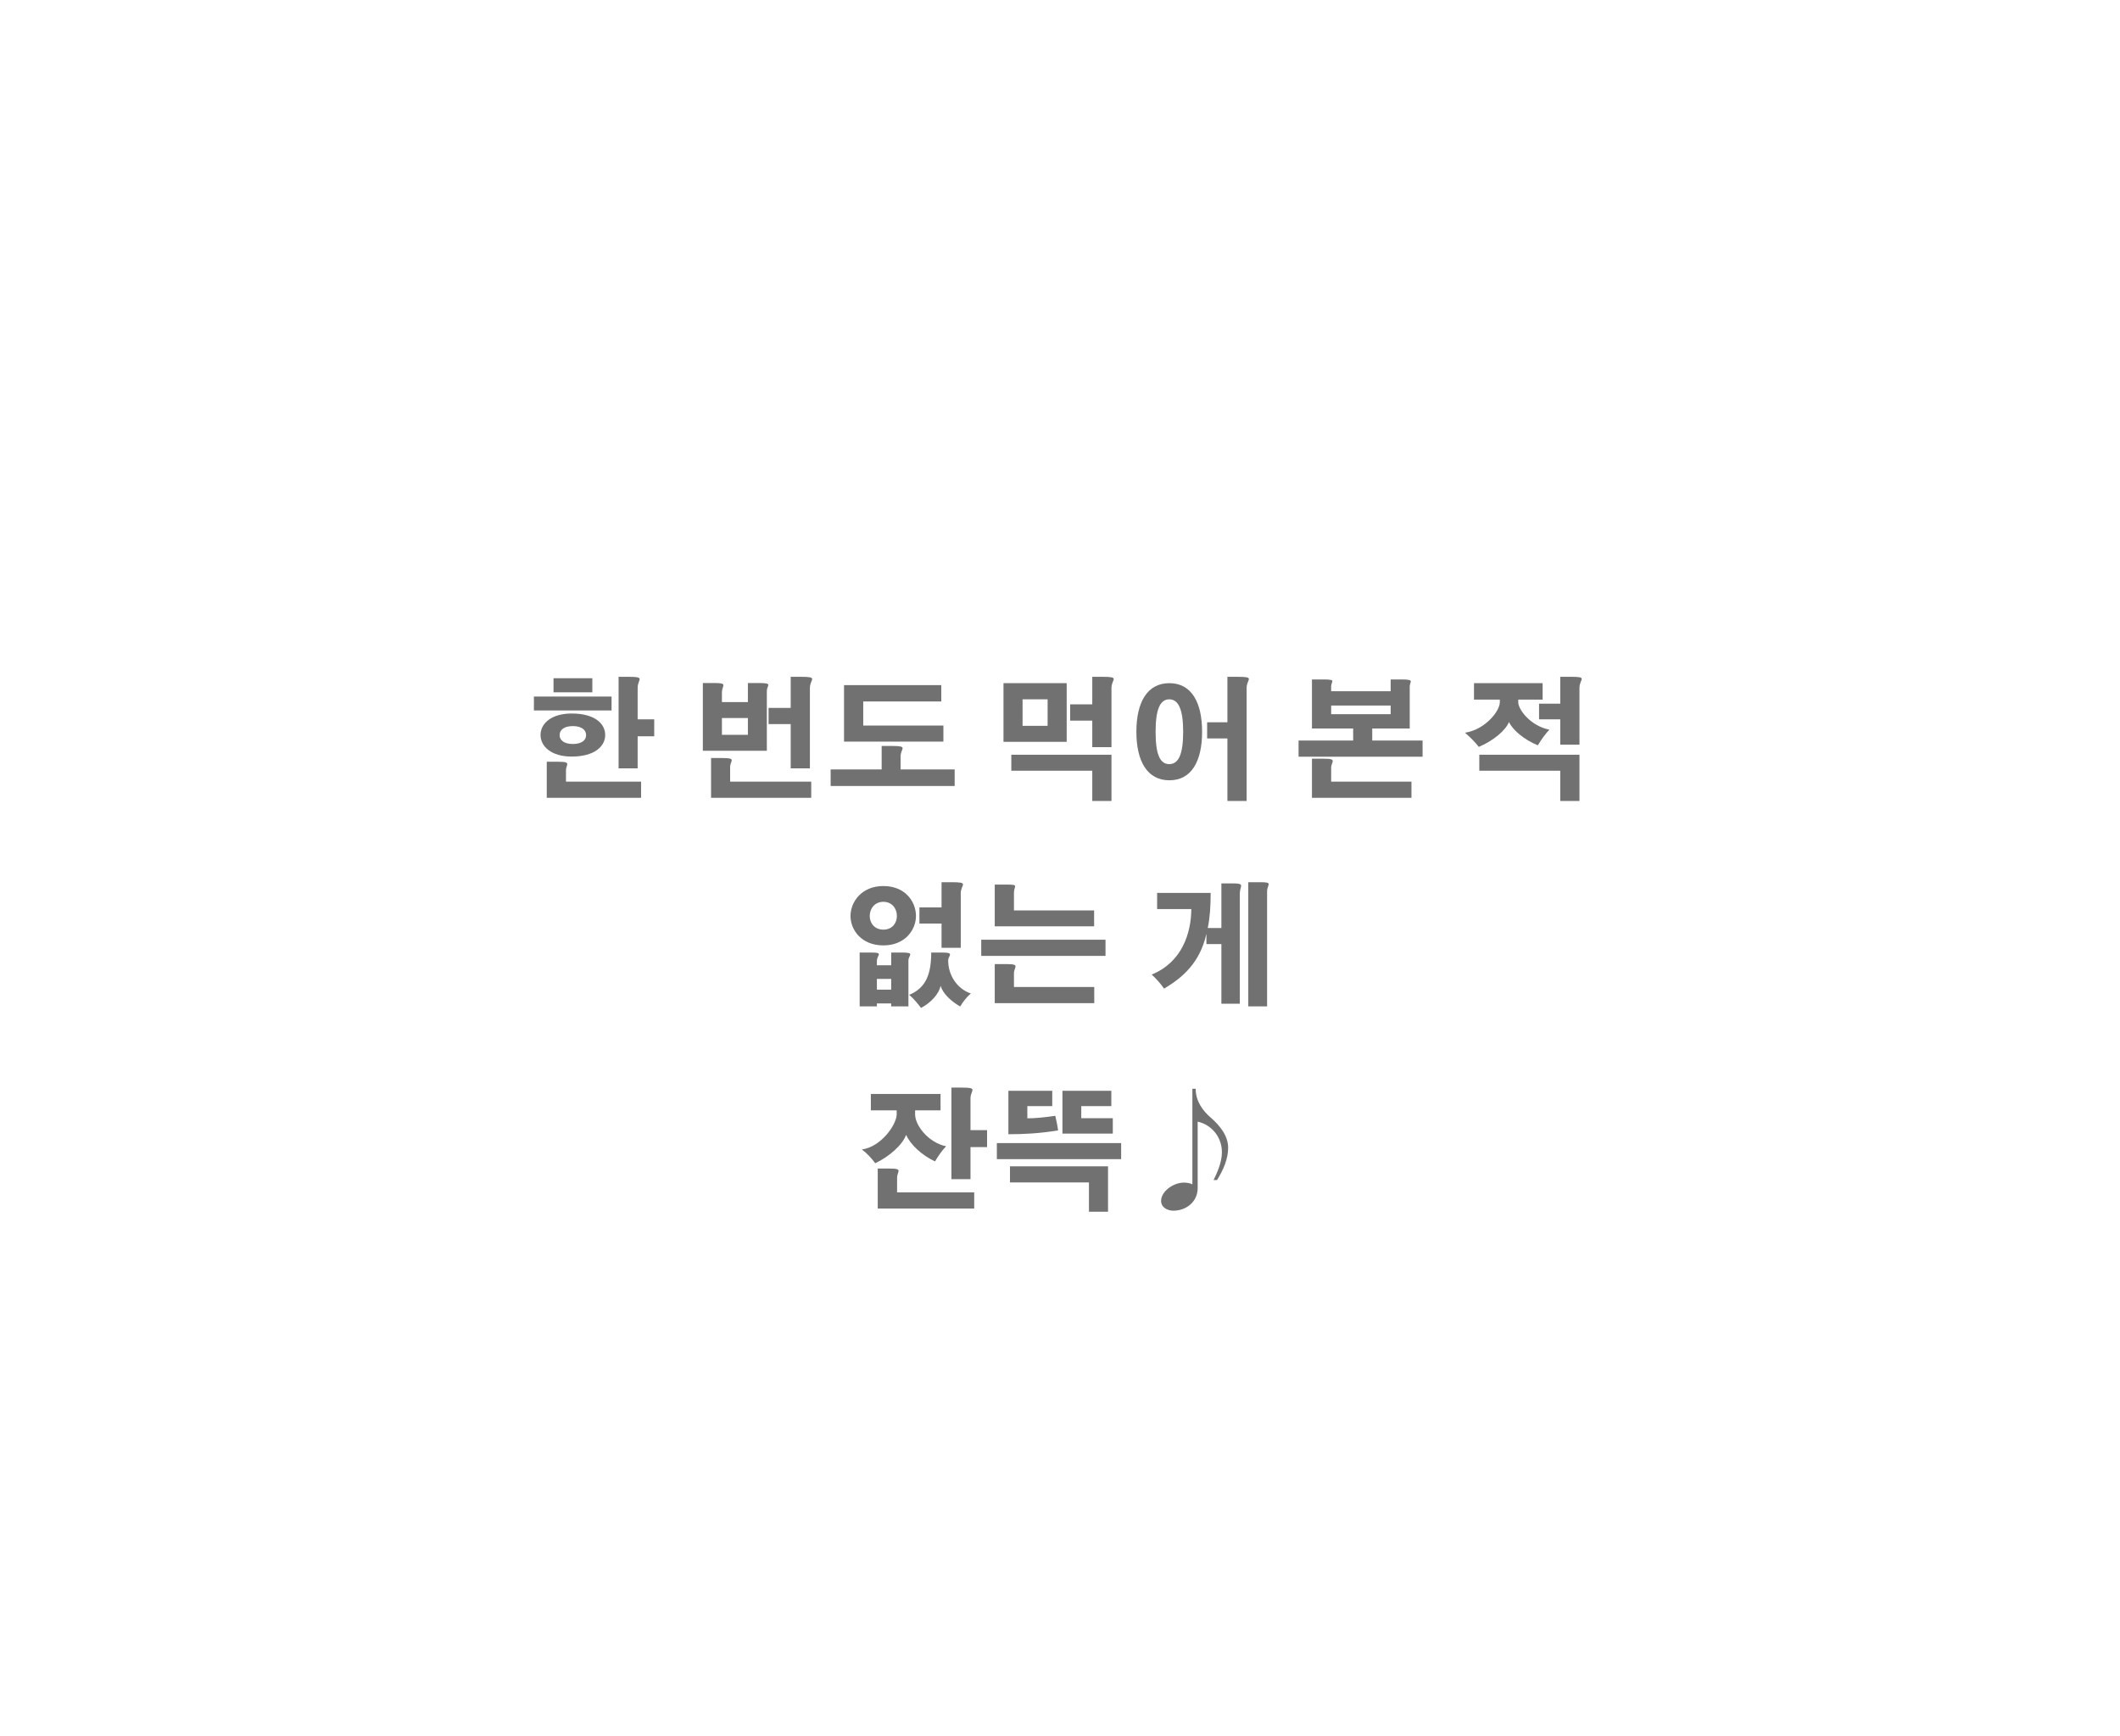 <?xml version="1.0" encoding="UTF-8"?>
<svg id="b" data-name="レイヤー 2" xmlns="http://www.w3.org/2000/svg" width="320" height="262" xmlns:xlink="http://www.w3.org/1999/xlink" viewBox="0 0 320 262">
  <defs>
    <style>
      .f, .g {
        fill: #fff;
      }

      .g {
        filter: url(#d);
      }

      .h {
        fill: #727171;
      }
    </style>
    <filter id="d" data-name="drop-shadow-1" filterUnits="userSpaceOnUse">
      <feOffset dx="0" dy="0"/>
      <feGaussianBlur result="e" stdDeviation="20.2"/>
      <feFlood flood-color="#000" flood-opacity=".62"/>
      <feComposite in2="e" operator="in"/>
      <feComposite in="SourceGraphic"/>
    </filter>
  </defs>
  <g id="c" data-name="レイヤー 1">
    <g>
      <path class="g" d="M257.77,130.75c0,38.5-44.13,69.7-98.57,69.7s-98.58-31.2-98.58-69.7S104.76,61.05,159.2,61.05s98.57,31.21,98.57,69.7Z"/>
      <g>
        <path class="f" d="M103.46,79c0,10.66-11.39,19.3-25.45,19.3s-25.45-8.64-25.45-19.3,11.39-19.3,25.45-19.3,25.45,8.64,25.45,19.3Z"/>
        <path class="f" d="M54.47,57.41c0,4.61-4.93,8.35-11.01,8.35s-11.01-3.74-11.01-8.35,4.93-8.35,11.01-8.35,11.01,3.74,11.01,8.35Z"/>
      </g>
      <g>
        <path class="h" d="M80.59,105.13h11.72v2.1h-11.72v-2.1Zm10.76,5.8c0,1.72-1.62,3.26-5.06,3.26-3.08,0-4.7-1.54-4.7-3.26s1.62-3.24,4.7-3.24c3.44,0,5.06,1.5,5.06,3.24Zm-7.12,4.04c1.14,0,1.4,.12,1.4,.36,0,.2-.2,.5-.2,.92v1.72h11.34v2.44h-14.24v-5.44h1.7Zm-.68-12.6h5.86v2.12h-5.86v-2.12Zm.92,8.58c0,.76,.66,1.34,2,1.34s2-.58,2-1.34-.66-1.36-2-1.36-2,.58-2,1.36Zm10.24-8.8c1.48,0,1.84,.08,1.84,.36,0,.24-.3,.64-.3,1.28v4.78h2.5v2.56h-2.5v4.84h-2.88v-13.82h1.34Z"/>
        <path class="h" d="M114.61,103.09c1.1,0,1.36,.1,1.36,.3s-.22,.48-.22,.88v9.04h-9.66v-10.22h1.82c1.04,0,1.28,.1,1.28,.34,0,.22-.22,.56-.22,1.06v1.48h3.92v-2.88h1.72Zm-5.58,11.32c1.14,0,1.42,.1,1.42,.34,0,.22-.24,.54-.24,1.02v2.2h12.24v2.44h-15.12v-6h1.7Zm-.06-6.04v2.54h3.92v-2.54h-3.92Zm11.8-6.22c1.46,0,1.82,.08,1.82,.34,0,.24-.34,.66-.34,1.34v12.14h-2.9v-6.68h-3.34v-2.44h3.34v-4.7h1.42Z"/>
        <path class="h" d="M134.68,112.59c1.26,0,1.56,.1,1.56,.34s-.3,.64-.3,1.22v1.98h8.16v2.5h-18.72v-2.5h7.7v-3.54h1.6Zm-7.28-9.18h14.68v2.46h-11.78v3.64h12.1v2.42h-15v-8.52Z"/>
        <path class="h" d="M151.47,103.11h9.54v8.86h-9.54v-8.86Zm1.18,10.8h15.12v6.98h-2.9v-4.56h-12.22v-2.42Zm1.7-8.36v4h3.78v-4h-3.78Zm11.94-3.4c1.46,0,1.82,.08,1.82,.34,0,.24-.34,.66-.34,1.34v8.94h-2.9v-4h-3.34v-2.46h3.34v-4.16h1.42Z"/>
        <path class="h" d="M181.45,110.45c0,4.44-1.6,7.32-4.94,7.32s-4.98-2.88-4.98-7.32,1.62-7.34,4.98-7.34,4.94,2.94,4.94,7.34Zm-7.02,0c0,3.36,.64,4.88,2.06,4.88s2.1-1.52,2.1-4.88-.7-4.9-2.1-4.9-2.06,1.56-2.06,4.9Zm12.26-8.3c1.46,0,1.82,.08,1.82,.34,0,.24-.34,.66-.34,1.34v17.06h-2.9v-9.44h-3.06v-2.44h3.06v-6.86h1.42Z"/>
        <path class="h" d="M211.53,102.55c1.16,0,1.42,.1,1.42,.3,0,.18-.16,.42-.16,.76v6.34h-5.66v1.82h7.6v2.44h-18.72v-2.44h8.24v-1.82h-6.22v-7.4h1.72c1.12,0,1.36,.08,1.36,.28,0,.16-.18,.4-.18,.74v.76h8.98v-1.78h1.62Zm-11.8,11.96c1.16,0,1.44,.1,1.44,.36,0,.22-.24,.56-.24,1.02v2.08h12.12v2.44h-15.02v-5.9h1.7Zm1.2-8.02v1.3h8.98v-1.3h-8.98Z"/>
        <path class="h" d="M222.49,103.11h10.36v2.48h-3.68v.4c0,1.08,1.8,3.56,4.7,4.14-.6,.62-1.24,1.52-1.74,2.36-2.06-.84-3.8-2.3-4.36-3.52-.48,1.22-2.28,2.8-4.56,3.76-.44-.62-1.4-1.56-2.08-2.14,3.02-.46,5.26-3.24,5.26-4.62v-.38h-3.9v-2.48Zm.8,10.8h15.12v6.98h-2.9v-4.56h-12.22v-2.42Zm13.8-11.76c1.34,0,1.66,.08,1.66,.32s-.34,.66-.34,1.36v8.56h-2.9v-3.82h-3.2v-2.36h3.2v-4.06h1.58Z"/>
        <path class="h" d="M138.26,138.25c0,2.06-1.62,4.44-4.92,4.44s-4.96-2.32-4.96-4.44,1.66-4.52,4.96-4.52,4.92,2.36,4.92,4.52Zm-6.66,5.52c.84,0,1.06,.08,1.06,.26,0,.2-.3,.52-.3,1.02v.64h2.16v-1.92h1.74c.9,0,1.14,.1,1.14,.28,0,.2-.28,.52-.28,.9v6.94h-2.6v-.44h-2.16v.44h-2.6v-8.12h1.84Zm-.32-5.52c0,1.04,.7,2.06,2.06,2.06s2.04-1.02,2.04-2.06c0-1.1-.72-2.14-2.04-2.14s-2.06,1.04-2.06,2.14Zm1.08,9.5v1.62h2.16v-1.62h-2.16Zm9.92-3.98c.88,0,1.12,.1,1.12,.3s-.28,.5-.28,.88c0,2.18,1.28,4.26,3.42,5-.64,.54-1.24,1.32-1.6,1.96-1.32-.74-2.66-1.96-2.96-3.14-.22,1.18-1.4,2.54-2.96,3.36-.48-.64-1.02-1.32-1.78-1.98,2.5-1.02,3.32-3.1,3.32-6.38h1.72Zm1.26-10.62c1.46,0,1.82,.08,1.82,.34,0,.24-.34,.66-.34,1.34v8.22h-2.9v-3.66h-3.34v-2.44h3.34v-3.8h1.42Z"/>
        <path class="h" d="M148.11,141.83h18.76v2.44h-18.76v-2.44Zm3.84-8.32c1.04,0,1.28,.06,1.28,.26,0,.18-.18,.48-.18,.94v2.7h12.1v2.4h-15v-6.3h1.8Zm-.1,12c1.16,0,1.44,.1,1.44,.36,0,.22-.24,.56-.24,1.02v2.08h12.12v2.44h-15.02v-5.9h1.7Z"/>
        <path class="h" d="M185.98,133.33c1.1,0,1.36,.1,1.36,.36,0,.24-.2,.62-.2,1.18v16.62h-2.78v-9h-2.26v-1.56c-.76,3.36-2.56,6.08-6.4,8.28-.48-.72-1.2-1.52-1.86-2.12,4.58-1.86,5.96-6.26,5.98-9.88h-5.16v-2.44h8.08c0,1.92-.1,3.68-.44,5.3h2.06v-6.74h1.62Zm4.22-.18c1.04,0,1.3,.08,1.3,.3s-.24,.56-.24,1.08v17.36h-2.84v-18.74h1.78Z"/>
        <path class="h" d="M131.45,165.11h10.52v2.48h-3.84v.62c0,1.6,1.94,4.22,4.68,4.8-.6,.6-1.2,1.48-1.68,2.28-2.04-.96-3.68-2.52-4.36-4-.54,1.48-2.48,3.24-4.66,4.28-.5-.7-1.3-1.56-2.02-2.08,2.9-.38,5.26-3.76,5.26-5.32v-.58h-3.9v-2.48Zm2.76,11.26c1.16,0,1.42,.1,1.42,.36,0,.22-.22,.56-.22,1.02v2.22h11.64v2.44h-14.56v-6.04h1.72Zm10.74-12.22c1.48,0,1.84,.08,1.84,.36,0,.24-.3,.64-.3,1.28v4.78h2.5v2.56h-2.5v4.84h-2.88v-13.82h1.34Z"/>
        <path class="h" d="M150.47,172.53h18.76v2.42h-18.76v-2.42Zm1.74-7.9h6.62v2.32h-3.76v1.84c1.16,0,2.6-.14,4.22-.38,.16,.74,.32,1.4,.42,2.2-2.76,.46-5.22,.58-7.5,.58v-6.56Zm.24,11.4h14.8v6.86h-2.88v-4.42h-11.92v-2.44Zm7.92-11.4h7.38v2.32h-4.54v1.82h4.76v2.32h-7.6v-6.46Z"/>
        <path class="h" d="M180.78,179.33c0,2.08-1.76,3.4-3.66,3.4-.92,0-1.86-.5-1.86-1.48,0-1.42,1.82-2.76,3.46-2.76,.46,0,.96,.1,1.26,.26v-14.42h.5c0,1.92,1.1,3.34,2.32,4.4,1.22,1.06,2.58,2.62,2.58,4.5,0,1.68-.72,3.34-1.68,4.88h-.52c.44-.92,1.26-2.6,1.26-4.2,0-2.32-1.58-4.16-3.66-4.62v10.04Z"/>
      </g>
    </g>
  </g>
</svg>